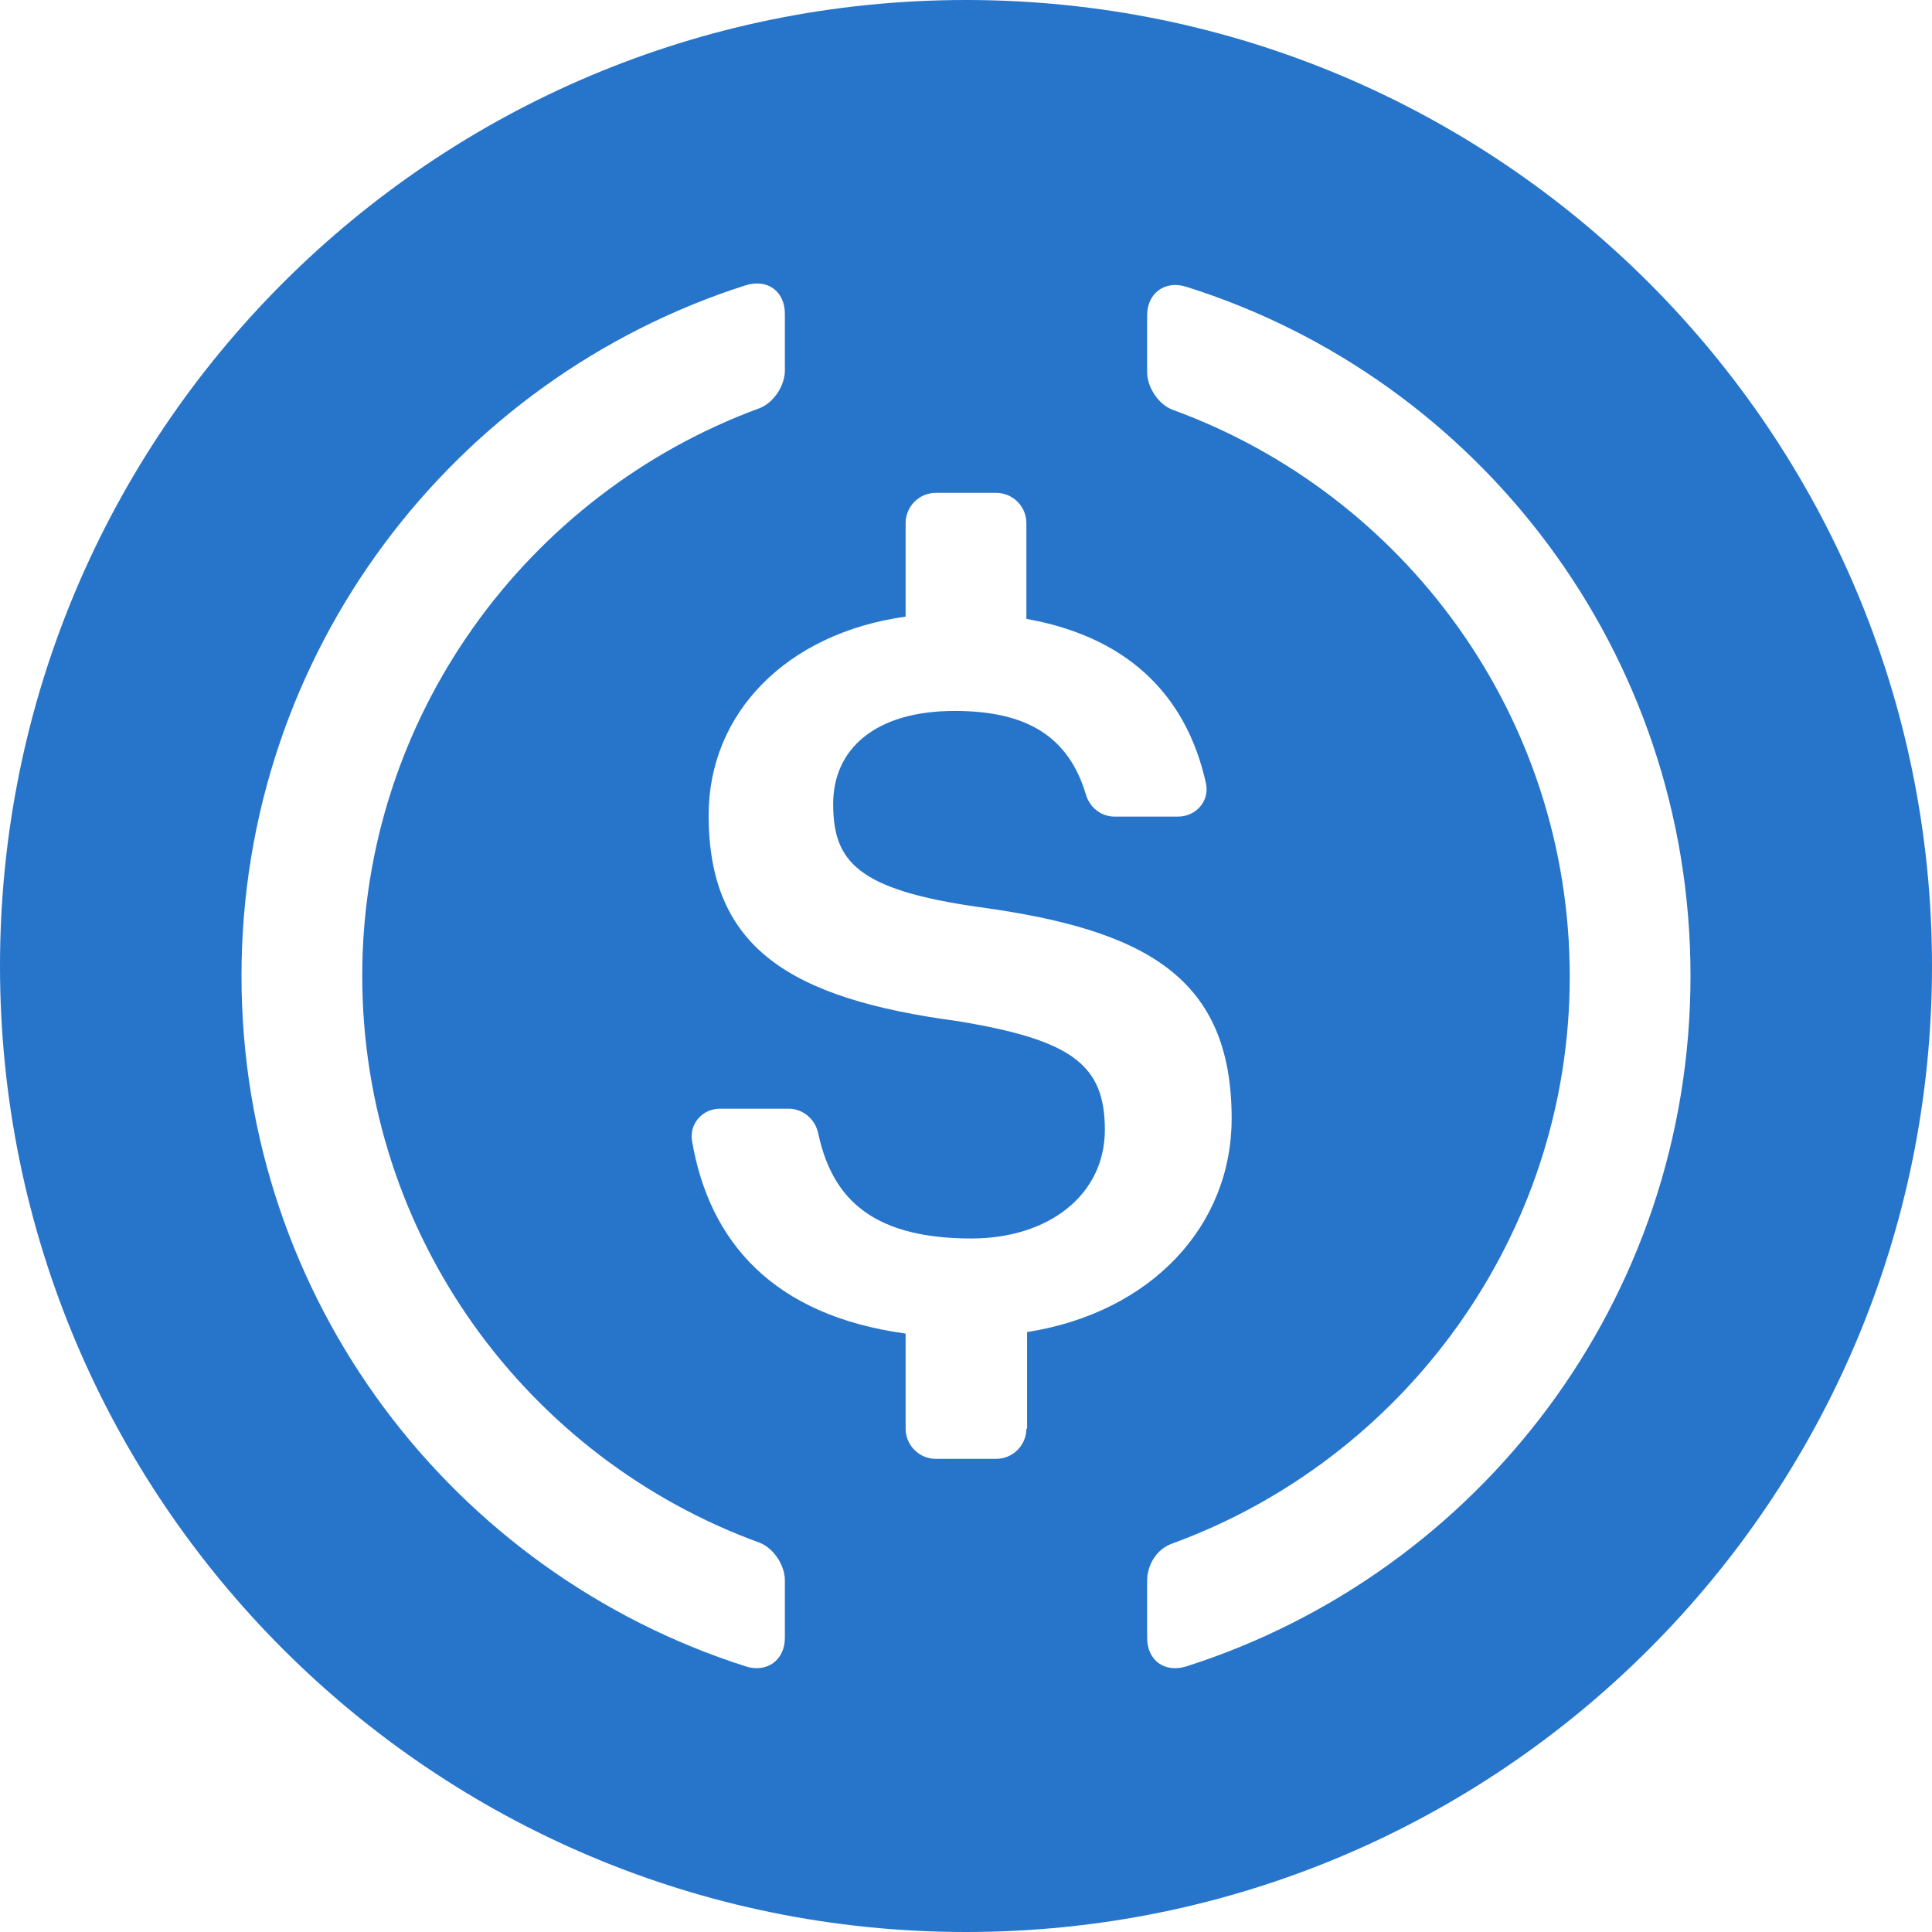 <svg width="48" height="48" viewBox="0 0 48 48" fill="none" xmlns="http://www.w3.org/2000/svg">
<path fill-rule="evenodd" clip-rule="evenodd" d="M48 24C48 37.255 37.255 48 24 48C10.745 48 0 37.255 0 24C0 10.745 10.745 0 24 0C37.255 0 48 10.745 48 24ZM18.525 41.4C19.05 41.569 19.5 41.25 19.5 40.688V39.263C19.5 38.888 19.219 38.457 18.863 38.325C13.106 36.225 9 30.713 9 24.244C9 17.794 13.106 12.263 18.863 10.144C19.219 10.013 19.5 9.582 19.5 9.207V7.8C19.5 7.238 19.069 6.919 18.525 7.088C11.25 9.413 6 16.219 6 24.244C6 32.288 11.25 39.075 18.525 41.4ZM24.75 36.245C25.162 36.245 25.5 35.907 25.5 35.495H25.518V33.095C28.612 32.607 30.6 30.451 30.6 27.788C30.6 24.282 28.462 23.101 24.337 22.538C21.281 22.107 20.7 21.395 20.7 19.97C20.7 18.62 21.731 17.663 23.718 17.663C25.518 17.663 26.55 18.301 26.981 19.745C27.075 20.063 27.356 20.288 27.694 20.288H29.268C29.718 20.288 30.056 19.895 29.962 19.463C29.456 17.176 27.919 15.807 25.5 15.376V12.995C25.5 12.582 25.162 12.245 24.75 12.245H23.25C22.837 12.245 22.5 12.582 22.5 12.995V15.32C19.537 15.732 17.606 17.72 17.606 20.251C17.606 23.532 19.593 24.807 23.794 25.37C26.643 25.838 27.45 26.457 27.45 28.07C27.45 29.682 26.062 30.77 24.131 30.77C21.506 30.77 20.643 29.626 20.325 28.145C20.25 27.807 19.95 27.545 19.593 27.545H17.887C17.456 27.545 17.119 27.92 17.194 28.351C17.625 30.863 19.218 32.682 22.5 33.132V35.495C22.5 35.907 22.837 36.245 23.25 36.245H24.75ZM29.475 41.401C28.931 41.569 28.5 41.251 28.5 40.688V39.282C28.5 38.869 28.744 38.476 29.137 38.344C34.875 36.244 39 30.713 39 24.263C39 17.794 34.894 12.282 29.137 10.182C28.781 10.051 28.5 9.619 28.5 9.244V7.838C28.5 7.276 28.95 6.957 29.475 7.126C36.75 9.413 42 16.219 42 24.244C42 32.288 36.75 39.076 29.475 41.401Z" fill="#2775CA"/>
</svg>

